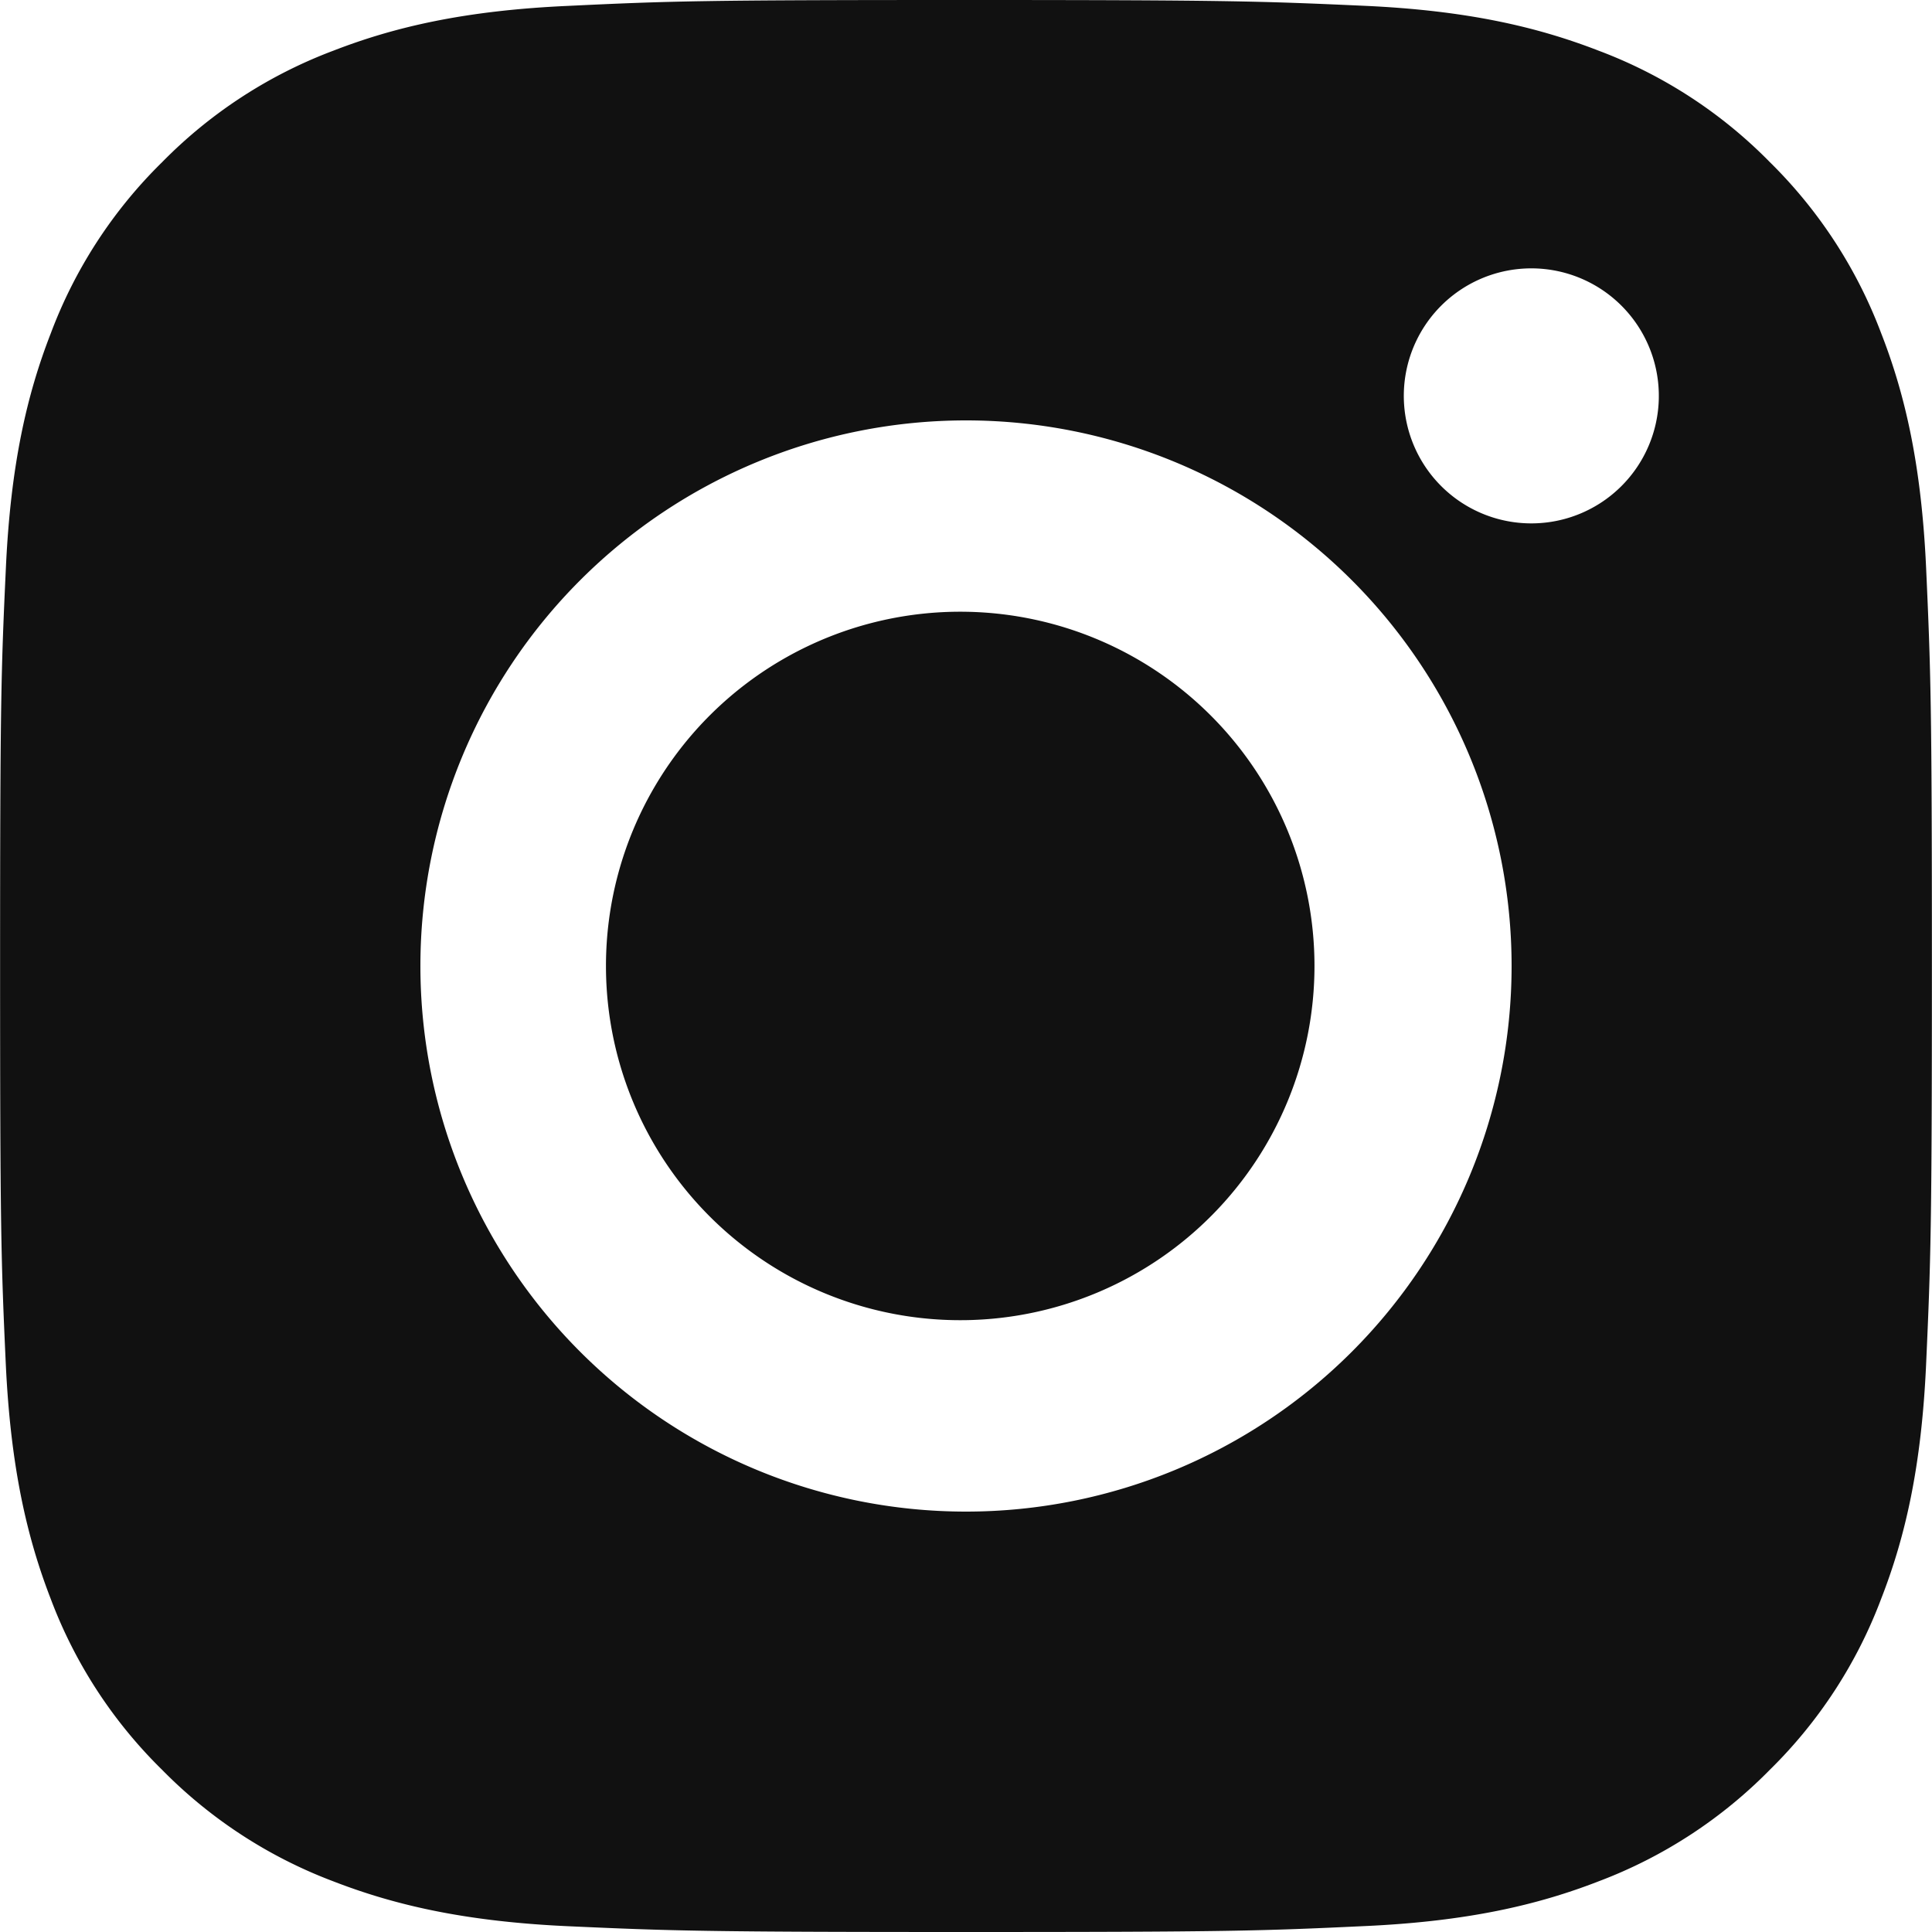 <svg width="20" height="20" fill="none" xmlns="http://www.w3.org/2000/svg"><path d="M10 6.333a3.667 3.667 0 10.001 7.333 3.667 3.667 0 000-7.333z" fill="#111"/><path fill-rule="evenodd" clip-rule="evenodd" d="M3.45.525C4.086.278 4.813.109 5.878.061 6.944.01 7.286 0 10 0c2.716 0 3.057.012 4.123.06 1.064.048 1.79.218 2.427.465a4.893 4.893 0 011.771 1.153 4.917 4.917 0 011.153 1.772c.248.635.416 1.363.465 2.427.048 1.066.06 1.407.06 4.123s-.012 3.056-.06 4.123c-.048 1.064-.217 1.791-.465 2.427a4.898 4.898 0 01-1.153 1.771 4.918 4.918 0 01-1.771 1.154c-.636.247-1.363.416-2.428.464-1.066.05-1.407.061-4.122.061-2.716 0-3.057-.012-4.123-.06-1.065-.049-1.791-.218-2.428-.465a4.916 4.916 0 01-1.771-1.154 4.888 4.888 0 01-1.153-1.77C.278 15.913.11 15.186.06 14.122.011 13.057.001 12.716.001 10s.01-3.057.06-4.123C.11 4.813.278 4.086.526 3.45a4.886 4.886 0 011.153-1.772A4.905 4.905 0 013.45.525zM10 15.648a5.648 5.648 0 110-11.296 5.648 5.648 0 010 11.296zm4.775-10.787a1.32 1.32 0 112.195-1.465 1.32 1.32 0 01-2.195 1.465z" fill="#111"/></svg>